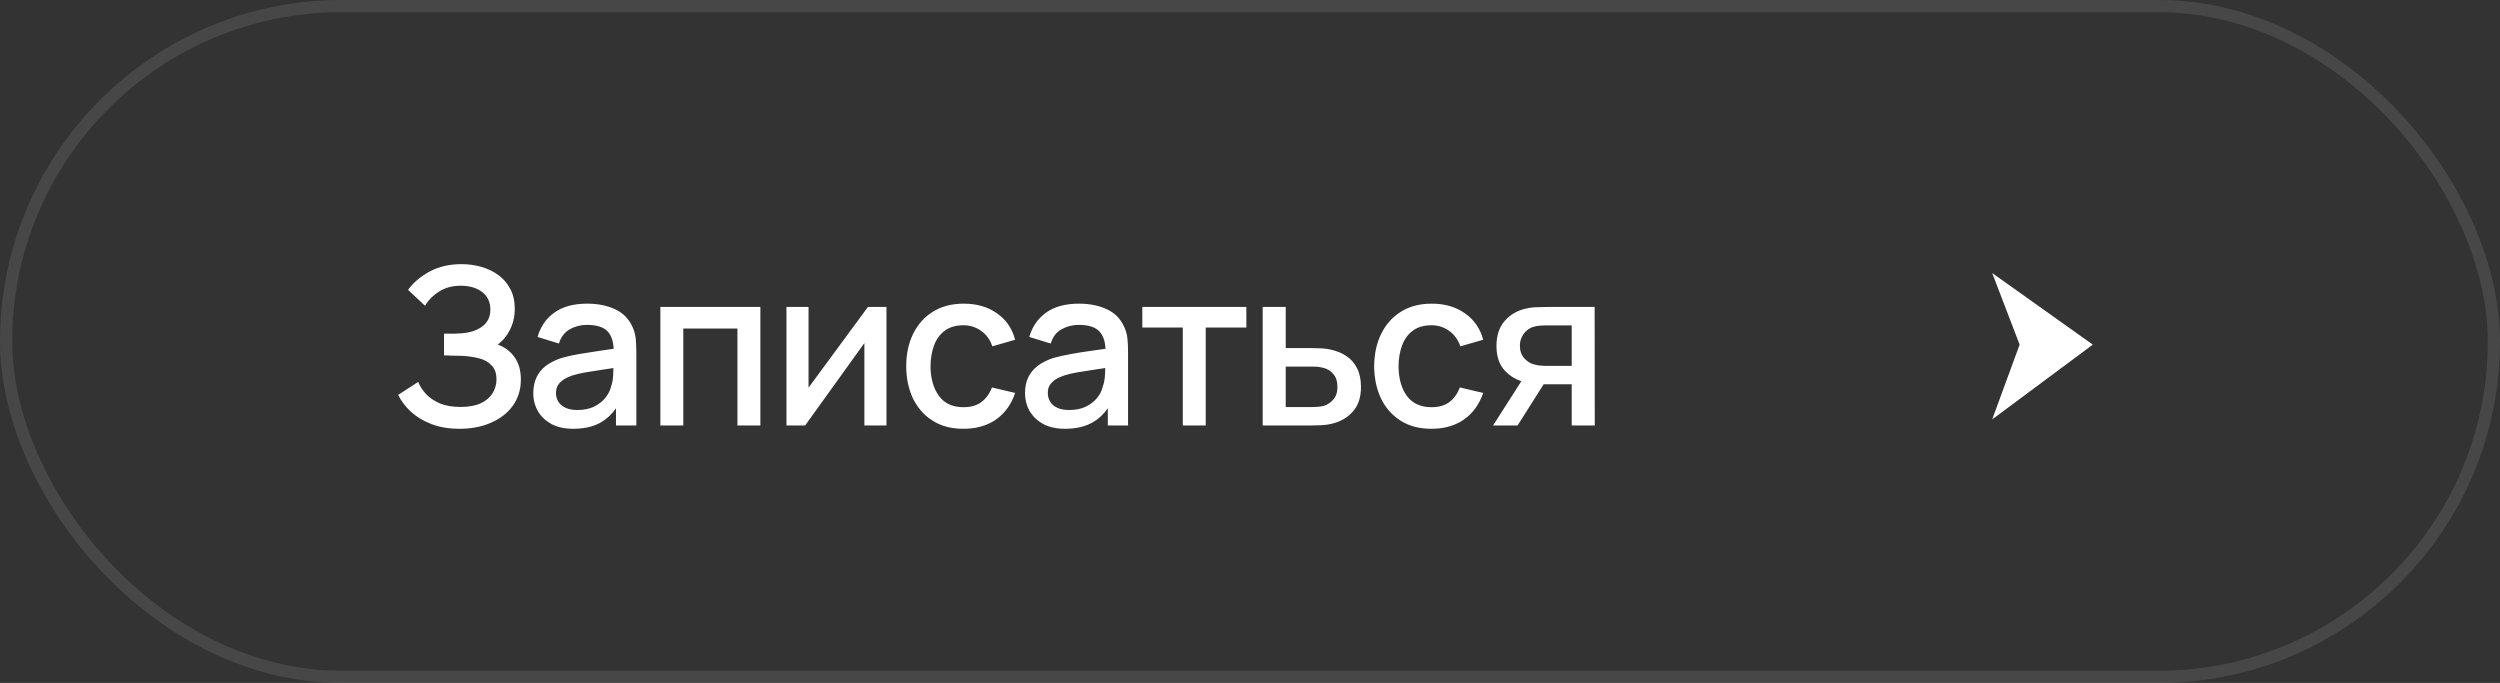 <?xml version="1.0" encoding="UTF-8"?> <svg xmlns="http://www.w3.org/2000/svg" xmlns:xlink="http://www.w3.org/1999/xlink" width="205" height="56" viewBox="0 0 205 56" fill="none"><rect x="0" y="0" width="205" height="56" fill="#333333" stroke="none"/><desc> Created with Pixso. </desc><defs></defs><g style="mix-blend-mode:normal"><path id="Записаться" d="M35.34 34.76Q36.34 35.16 37.69 35.16Q39.14 35.16 40.27 34.66C41.02 34.33 41.62 33.87 42.05 33.27C42.49 32.66 42.71 31.95 42.71 31.12Q42.71 30.01 42.2 29.3C41.87 28.82 41.4 28.47 40.81 28.25C41.23 27.95 41.57 27.54 41.82 27.03C42.08 26.52 42.21 25.95 42.21 25.32C42.21 24.69 42.09 24.15 41.84 23.69C41.6 23.23 41.27 22.85 40.86 22.55C40.45 22.25 39.98 22.03 39.46 21.88C38.93 21.73 38.39 21.66 37.84 21.66Q36.36 21.66 35.24 22.26Q34.11 22.87 33.46 23.77L34.85 25.07Q34.89 25 34.94 24.93Q35.33 24.33 36 23.91C36.5 23.59 37.09 23.43 37.78 23.43Q38.87 23.43 39.54 23.95C39.99 24.3 40.21 24.78 40.21 25.39C40.21 25.99 39.98 26.46 39.52 26.79C39.06 27.12 38.46 27.3 37.72 27.34C37.61 27.34 37.46 27.35 37.28 27.36L36.41 27.36L36.41 29.14L36.59 29.14Q36.68 29.14 36.96 29.16C37.15 29.16 37.45 29.17 37.87 29.18C38.38 29.2 38.84 29.27 39.28 29.38C39.71 29.49 40.05 29.68 40.31 29.96C40.58 30.23 40.71 30.61 40.71 31.11Q40.71 31.53 40.56 31.9Q40.49 32.09 40.38 32.26C40.17 32.6 39.85 32.87 39.42 33.07Q38.77 33.37 37.77 33.37Q36.77 33.37 36.07 33.08Q35.38 32.78 34.94 32.32C34.65 32 34.43 31.67 34.29 31.32L32.65 32.38Q33 33.1 33.67 33.74C34.12 34.16 34.68 34.5 35.34 34.76ZM45.2 34.76Q45.93 35.16 47.01 35.16Q48.37 35.16 49.3 34.62L49.3 34.62Q50 34.21 50.51 33.48L50.51 34.89L52.18 34.89L52.18 28.9C52.18 28.5 52.16 28.12 52.13 27.76C52.09 27.41 51.99 27.07 51.84 26.75C51.54 26.11 51.06 25.64 50.42 25.35C49.77 25.05 49.02 24.9 48.15 24.9Q46.46 24.9 45.45 25.64Q45.04 25.93 44.74 26.31Q44.29 26.88 44.08 27.63L45.83 28.17Q46.03 27.53 46.46 27.18Q46.58 27.08 46.73 27C47.15 26.76 47.62 26.64 48.13 26.64Q49.34 26.64 49.84 27.19C50.13 27.51 50.29 27.98 50.32 28.6C49.95 28.66 49.58 28.71 49.21 28.76Q48.31 28.89 47.49 29.03Q46.67 29.17 46.02 29.36C45.53 29.53 45.11 29.74 44.76 30C44.42 30.26 44.16 30.58 43.99 30.95C43.82 31.32 43.73 31.75 43.73 32.24Q43.73 32.76 43.89 33.23Q43.97 33.47 44.1 33.7C44.35 34.14 44.72 34.49 45.2 34.76ZM76.47 34.49C77.16 34.94 78.01 35.16 79 35.16Q80.46 35.16 81.51 34.51Q81.59 34.46 81.67 34.4C82.4 33.89 82.93 33.16 83.24 32.22L81.34 31.77C81.14 32.29 80.85 32.69 80.47 32.97C80.1 33.25 79.61 33.39 79 33.39C78.12 33.39 77.44 33.08 76.99 32.46C76.54 31.84 76.31 31.03 76.3 30.03C76.31 29.38 76.41 28.81 76.6 28.3C76.79 27.8 77.09 27.4 77.48 27.11C77.88 26.82 78.39 26.67 79 26.67C79.55 26.67 80.03 26.83 80.45 27.13C80.88 27.43 81.19 27.85 81.37 28.4L83.24 27.86Q83.04 27.09 82.6 26.5Q82.25 26.04 81.75 25.69C81 25.16 80.09 24.9 79.03 24.9C78.05 24.9 77.2 25.12 76.5 25.56C75.8 25.99 75.26 26.6 74.88 27.37C74.5 28.14 74.31 29.03 74.31 30.03C74.31 31.01 74.5 31.89 74.86 32.67Q75.22 33.4 75.76 33.93Q76.08 34.25 76.47 34.49ZM85.53 34.76Q86.26 35.16 87.34 35.16C88.24 35.16 89.01 34.98 89.62 34.62L89.63 34.62Q90.33 34.21 90.84 33.48L90.84 34.89L92.5 34.89L92.5 28.9C92.5 28.5 92.49 28.12 92.45 27.76Q92.42 27.48 92.34 27.21Q92.27 26.97 92.16 26.75C91.86 26.11 91.39 25.64 90.74 25.35Q89.78 24.9 88.47 24.9C87.35 24.9 86.45 25.15 85.77 25.64C85.1 26.13 84.64 26.79 84.4 27.63L86.16 28.17C86.33 27.62 86.62 27.23 87.05 27C87.48 26.76 87.94 26.64 88.45 26.64C89.26 26.64 89.83 26.82 90.16 27.19C90.46 27.51 90.62 27.98 90.65 28.6C90.28 28.66 89.91 28.71 89.53 28.76C88.93 28.84 88.36 28.93 87.82 29.03C87.27 29.13 86.78 29.24 86.35 29.36C85.85 29.53 85.43 29.74 85.09 30C84.75 30.26 84.49 30.58 84.31 30.95C84.14 31.32 84.05 31.75 84.05 32.24C84.05 32.77 84.18 33.26 84.42 33.7Q84.49 33.82 84.57 33.92Q84.93 34.43 85.53 34.76ZM114.84 34.49Q115.89 35.16 117.38 35.16Q118.83 35.16 119.88 34.51Q119.96 34.46 120.04 34.4C120.78 33.89 121.3 33.16 121.62 32.22L119.71 31.77C119.51 32.29 119.22 32.69 118.85 32.97C118.47 33.25 117.99 33.39 117.38 33.39C116.49 33.39 115.82 33.08 115.36 32.46C114.91 31.84 114.69 31.03 114.68 30.03Q114.69 29.06 114.98 28.3C115.17 27.8 115.46 27.4 115.86 27.11C116.25 26.82 116.76 26.67 117.38 26.67C117.93 26.67 118.41 26.83 118.83 27.13C119.25 27.43 119.56 27.85 119.75 28.4L121.62 27.86C121.38 26.94 120.88 26.22 120.12 25.69C119.37 25.16 118.47 24.9 117.41 24.9C116.42 24.9 115.58 25.12 114.88 25.56C114.18 25.99 113.64 26.6 113.26 27.37C112.88 28.14 112.69 29.03 112.68 30.03C112.69 31.01 112.87 31.89 113.24 32.67C113.61 33.44 114.15 34.05 114.84 34.49ZM54.15 25.17L54.15 34.89L56.03 34.89L56.03 26.94L60.47 26.94L60.47 34.89L62.35 34.89L62.35 25.17L54.15 25.17ZM72.69 34.89L72.69 25.17L71.17 25.17L66.3 31.79L66.3 25.17L64.49 25.17L64.49 34.89L66.02 34.89L70.88 28.13L70.88 34.89L72.69 34.89ZM96.99 26.86L96.99 34.89L98.87 34.89L98.87 26.86L102.2 26.86L102.2 25.17L93.67 25.17L93.67 26.86L96.99 26.86ZM103.54 25.17L103.54 34.89L107.41 34.89C107.68 34.89 107.97 34.88 108.3 34.87C108.63 34.85 108.91 34.82 109.15 34.76C109.9 34.59 110.5 34.25 110.93 33.75C111.38 33.25 111.6 32.58 111.6 31.73C111.6 31.12 111.49 30.61 111.28 30.2C111.07 29.78 110.78 29.44 110.39 29.19C110.02 28.94 109.57 28.76 109.04 28.65C108.82 28.6 108.54 28.57 108.22 28.56C107.91 28.55 107.62 28.54 107.34 28.54L105.43 28.54L105.43 25.17L103.54 25.17ZM128.88 31.51L128.88 34.89L130.77 34.89L130.76 25.17L126.9 25.17C126.68 25.17 126.41 25.18 126.08 25.19C125.76 25.19 125.45 25.23 125.15 25.3C124.44 25.45 123.85 25.79 123.39 26.31C122.94 26.83 122.71 27.51 122.71 28.36C122.71 29.25 122.95 29.94 123.44 30.44C123.81 30.82 124.24 31.09 124.75 31.26L122.43 34.89L124.44 34.89L126.58 31.51C126.72 31.51 126.84 31.51 126.96 31.51L128.88 31.51ZM128.88 30L126.79 30C126.67 30 126.52 30 126.34 29.98C126.17 29.97 126 29.94 125.82 29.89C125.5 29.81 125.22 29.64 124.98 29.37C124.75 29.1 124.63 28.76 124.63 28.35C124.63 28.07 124.69 27.83 124.8 27.62Q124.96 27.29 125.21 27.09C125.38 26.95 125.56 26.85 125.75 26.8C125.93 26.74 126.12 26.71 126.31 26.7C126.5 26.69 126.66 26.68 126.79 26.68L128.88 26.68L128.88 30ZM48.72 33.34C48.34 33.53 47.88 33.62 47.35 33.62Q46.74 33.62 46.36 33.43C46.1 33.31 45.91 33.14 45.78 32.93C45.65 32.71 45.59 32.48 45.59 32.23C45.59 31.97 45.65 31.75 45.76 31.57C45.88 31.39 46.04 31.24 46.24 31.11C46.44 30.98 46.67 30.88 46.93 30.79C47.24 30.69 47.59 30.61 47.98 30.54C48.37 30.47 48.81 30.4 49.3 30.33C49.61 30.28 49.95 30.23 50.3 30.18Q50.3 30.41 50.28 30.72C50.27 31.08 50.21 31.41 50.11 31.69Q50 32.17 49.65 32.61Q49.3 33.05 48.72 33.34ZM89.05 33.34C88.66 33.53 88.21 33.62 87.67 33.62C87.27 33.62 86.94 33.56 86.68 33.43C86.42 33.31 86.23 33.14 86.11 32.93C85.98 32.71 85.92 32.48 85.92 32.23C85.92 31.97 85.97 31.75 86.09 31.57C86.21 31.39 86.37 31.24 86.56 31.11C86.77 30.98 87 30.88 87.26 30.79C87.56 30.69 87.91 30.61 88.3 30.54C88.7 30.47 89.14 30.4 89.62 30.33C89.94 30.28 90.27 30.23 90.63 30.18C90.62 30.33 90.62 30.52 90.61 30.72C90.59 31.08 90.54 31.41 90.43 31.69Q90.33 32.17 89.98 32.61C89.74 32.91 89.43 33.15 89.05 33.34ZM107.51 33.38L105.43 33.38L105.43 30.06L107.51 30.06C107.66 30.06 107.82 30.06 107.99 30.07C108.16 30.09 108.32 30.11 108.49 30.16C108.83 30.23 109.11 30.4 109.33 30.67C109.56 30.93 109.67 31.29 109.67 31.73C109.67 32.16 109.56 32.51 109.33 32.77C109.1 33.02 108.85 33.19 108.56 33.28C108.4 33.32 108.22 33.35 108.03 33.36C107.83 33.37 107.66 33.38 107.51 33.38Z" fill="#FFFFFF" fill-opacity="1" fill-rule="evenodd"></path></g><rect id="Arrow" rx="0" width="11" height="11" transform="translate(161.5 22.5)" fill="#FFFFFF" fill-opacity="0"></rect><path id="Vector 2" d="M165.61 28.26L163.36 22.39L171.61 28.26L163.36 34.39L165.61 28.26Z" fill="#FFFFFF" fill-opacity="1" fill-rule="evenodd"></path><rect id="Frame 2085661723" rx="27.5" width="204" height="55" transform="translate(0.5 0.5)" stroke="#FFFFFF" stroke-opacity="0.1" stroke-width="1"></rect></svg> 